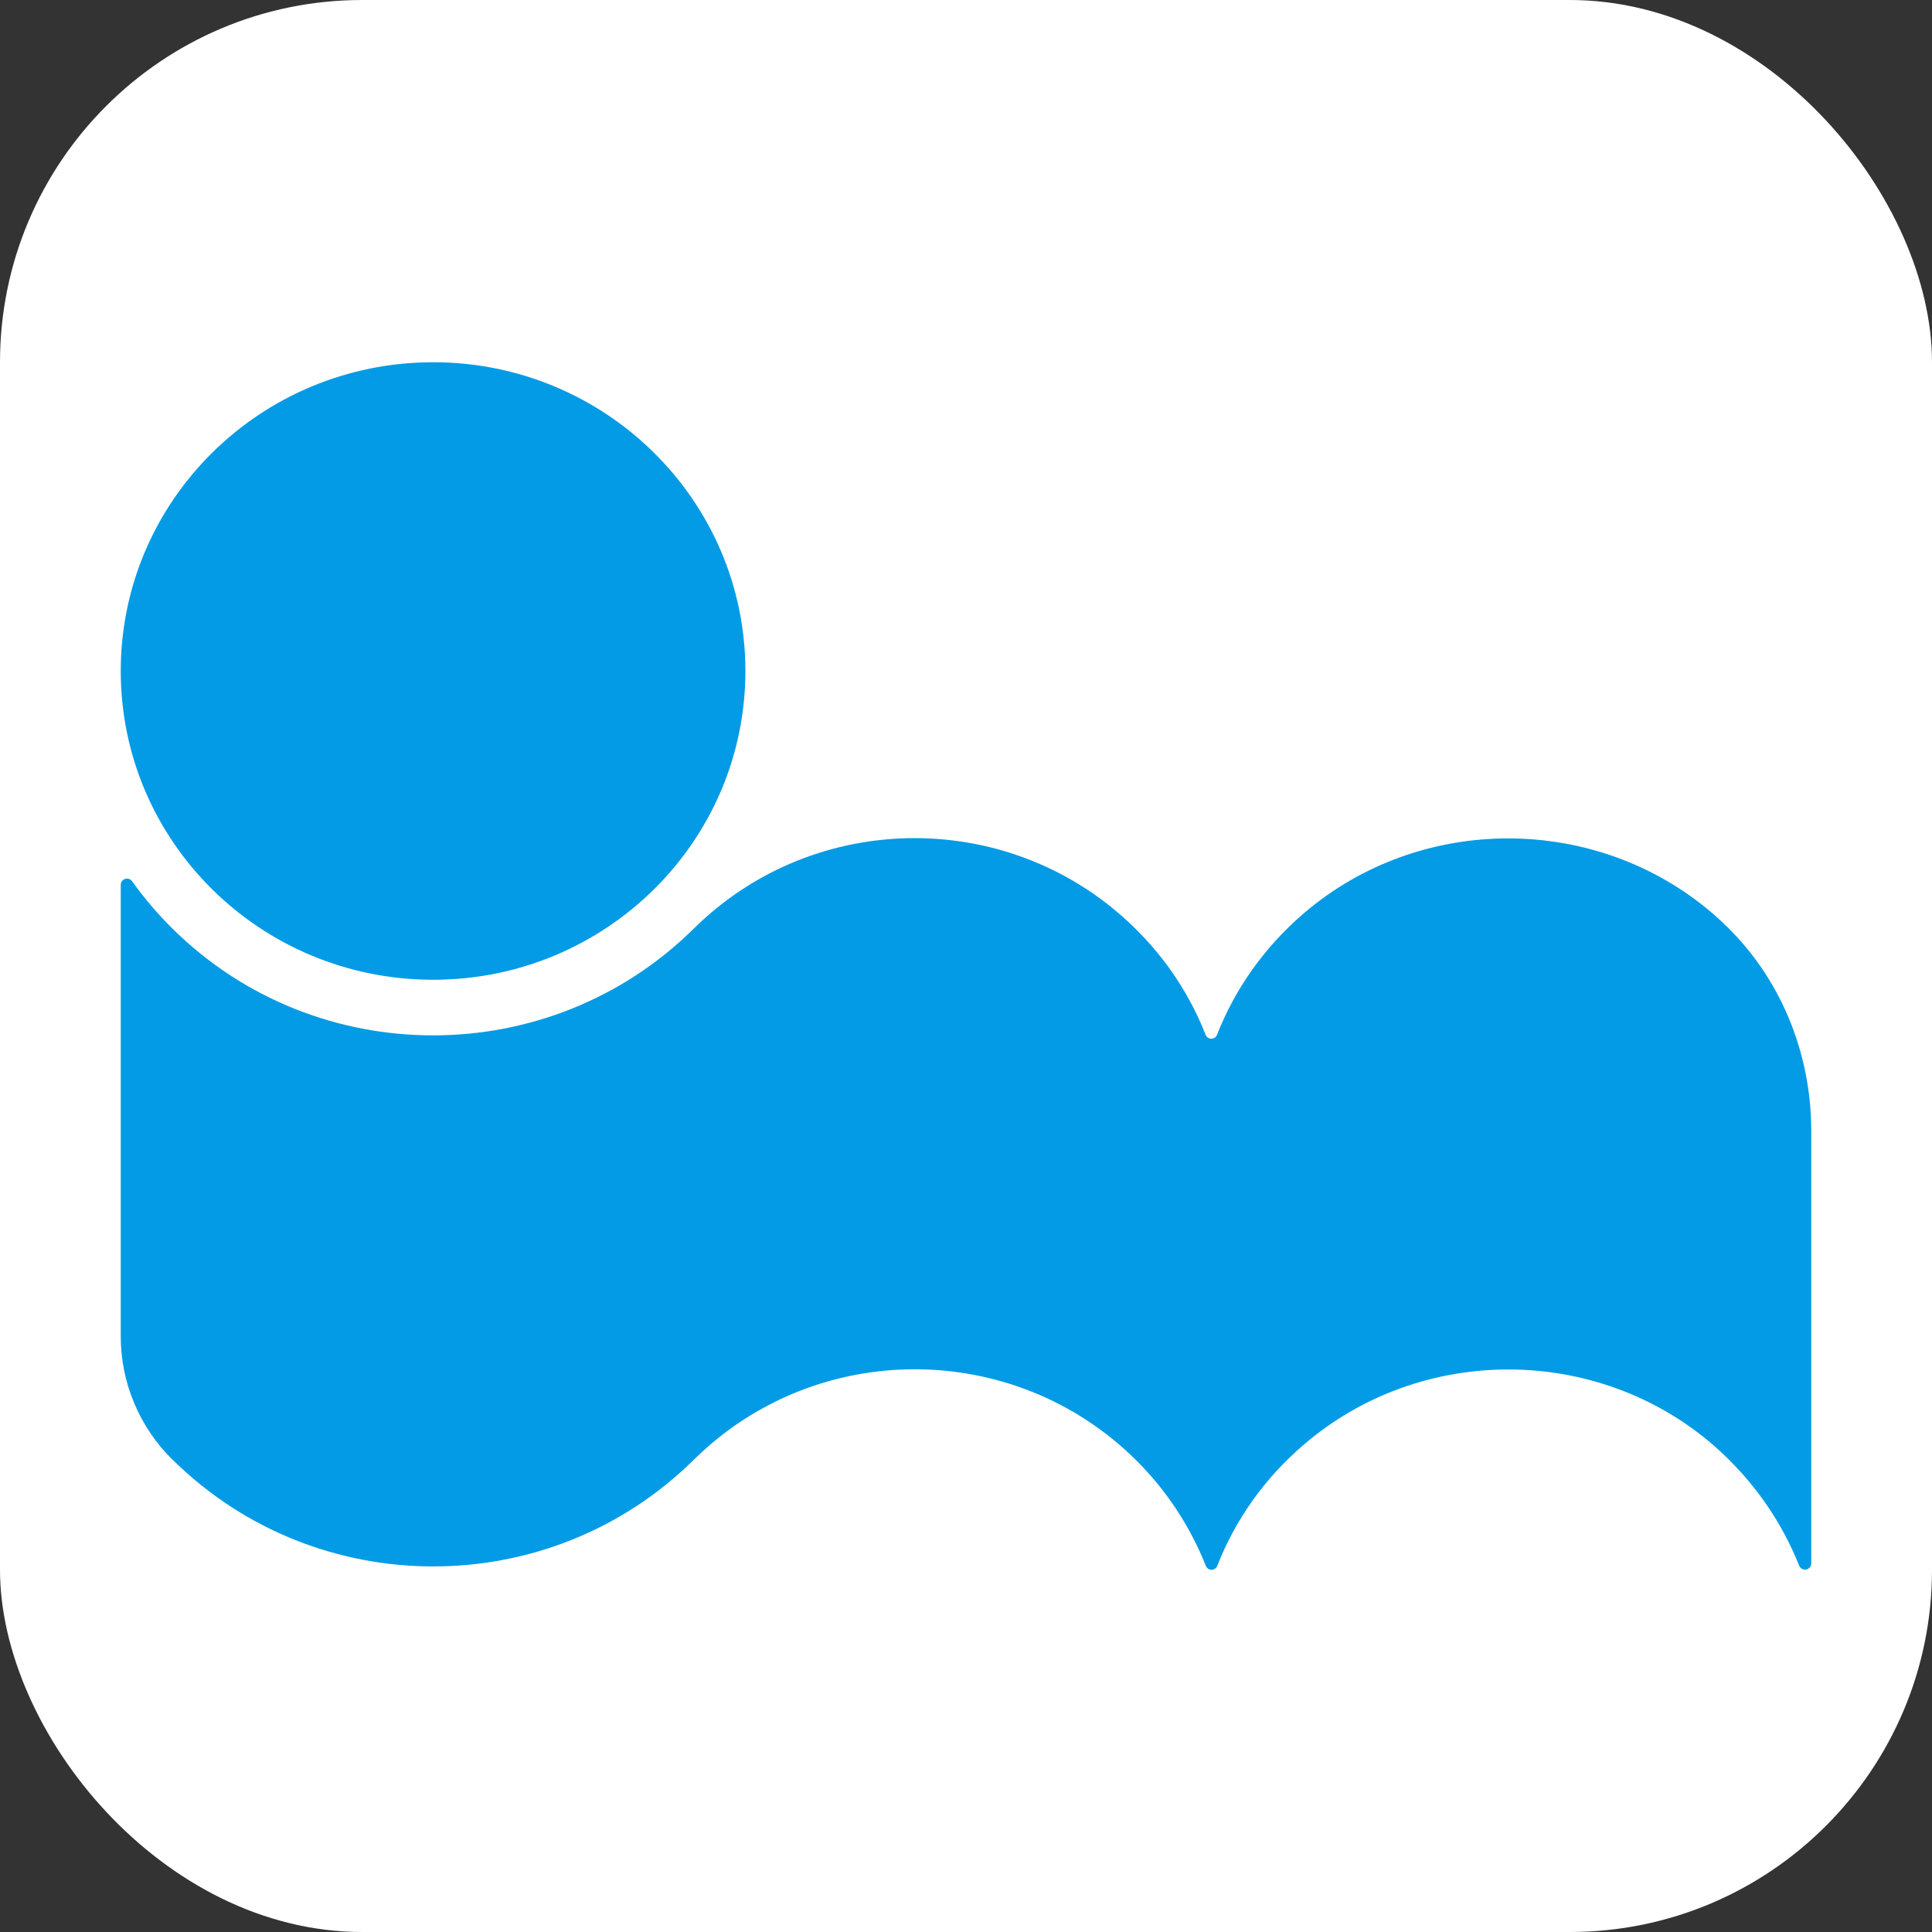 <svg width="16" height="16" viewBox="0 0 16 16" fill="none" xmlns="http://www.w3.org/2000/svg">
<rect x="0" y="0" width="16" height="16" fill="#333333" stroke="none"/>
<g clip-path="url(#clip0_16461_25627)">
<rect width="16" height="16" rx="3" fill="white"/>
<path d="M1.429 12.089C1.154 11.819 1 11.45 1 11.068V7.328C1 7.277 1.065 7.258 1.094 7.298C1.193 7.436 1.303 7.567 1.429 7.691C2.62 8.869 4.553 8.869 5.745 7.691C6.756 6.691 8.393 6.691 9.403 7.691C9.665 7.949 9.858 8.249 9.984 8.569C10.001 8.613 10.062 8.613 10.079 8.569C10.226 8.195 10.465 7.849 10.797 7.564C11.766 6.733 13.229 6.737 14.193 7.573C14.216 7.594 14.238 7.613 14.26 7.634C14.741 8.081 15 8.714 15 9.366V12.948C15 12.976 14.977 12.999 14.948 12.999C14.926 12.999 14.908 12.985 14.9 12.967C14.754 12.599 14.519 12.258 14.196 11.974C13.233 11.135 11.77 11.13 10.8 11.962C10.467 12.246 10.228 12.592 10.081 12.967C10.064 13.011 10.002 13.011 9.986 12.967C9.859 12.648 9.666 12.347 9.405 12.089C8.394 11.09 6.757 11.09 5.746 12.089C4.554 13.267 2.622 13.267 1.43 12.089M3.587 3C2.158 3 1 4.145 1 5.557C1 6.97 2.158 8.114 3.587 8.114C5.015 8.114 6.173 6.97 6.173 5.557C6.173 4.145 5.015 3 3.587 3Z" fill="#039BE5"/>
</g>
<defs>
<clipPath id="clip0_16461_25627">
<rect width="16" height="16" fill="white"/>
</clipPath>
</defs>
</svg>
